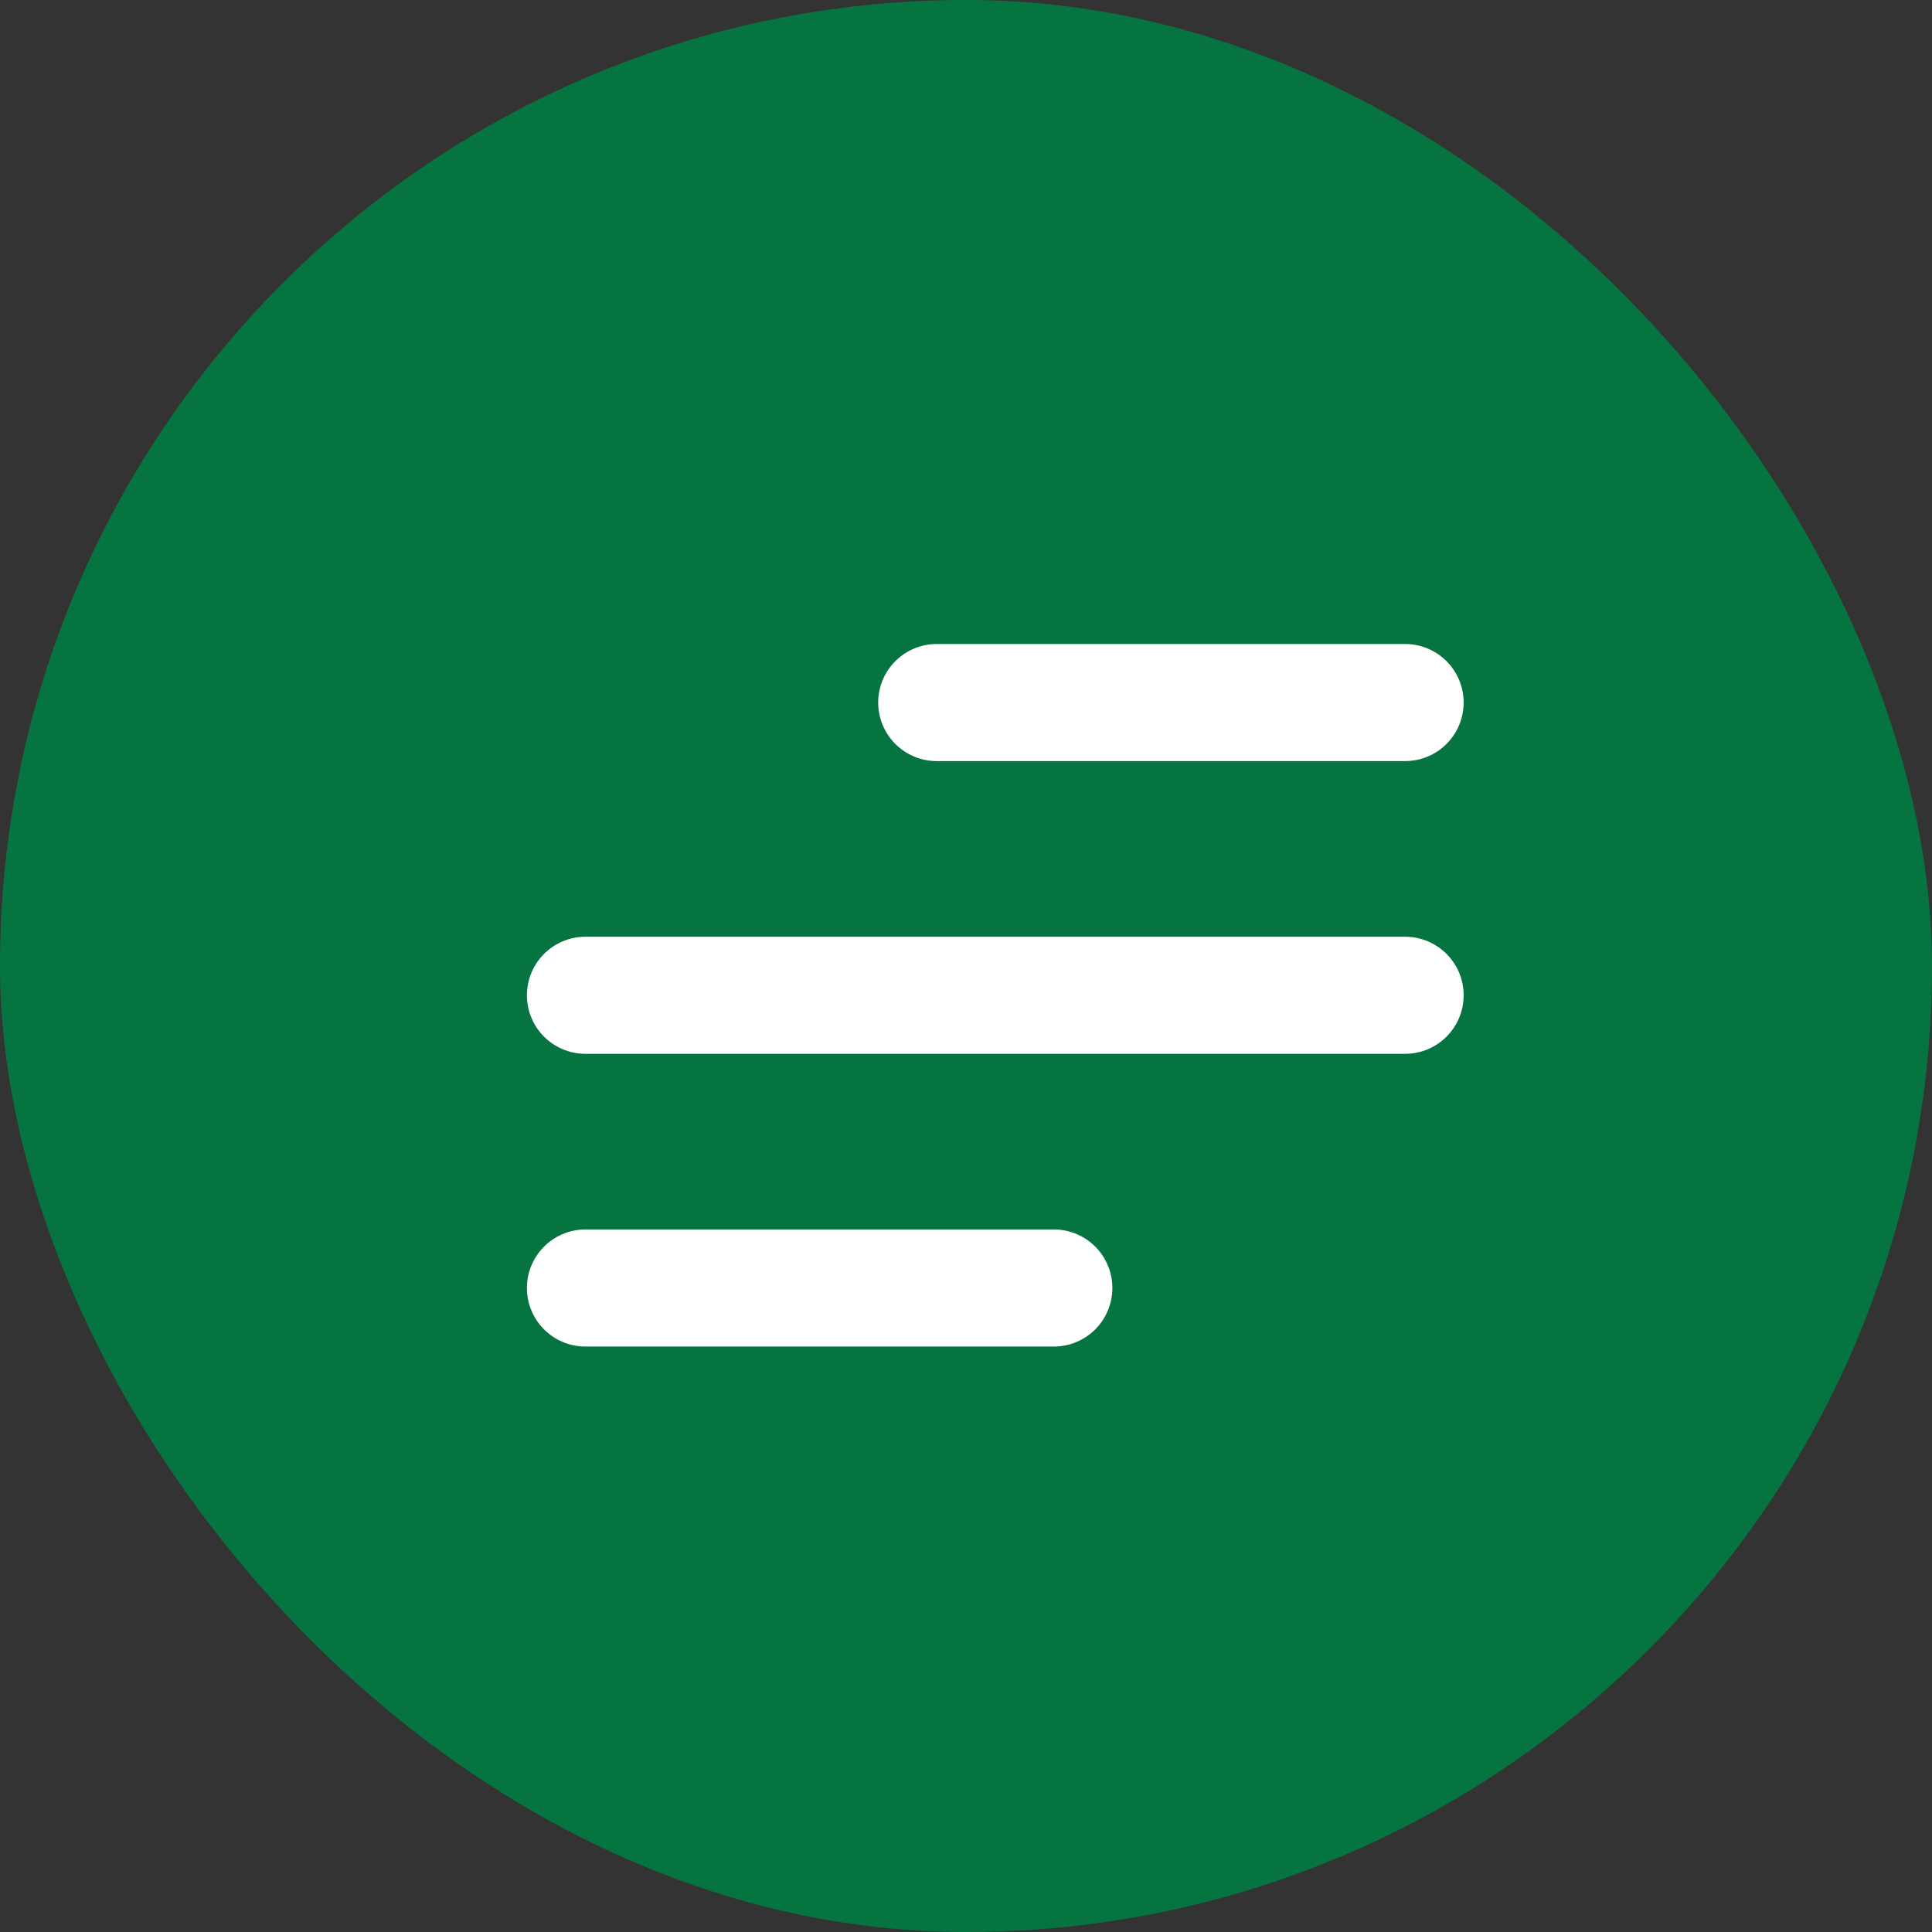 <?xml version="1.0" encoding="UTF-8"?> <svg xmlns="http://www.w3.org/2000/svg" width="33" height="33" viewBox="0 0 33 33" fill="none"><rect x="0" y="0" width="33" height="33" fill="#333333" stroke="none"/><rect width="33" height="33" rx="16.5" fill="#067440"></rect><path d="M10 22H18M10 17H24M16 12H24" stroke="white" stroke-width="2" stroke-linecap="round" stroke-linejoin="round"></path></svg> 